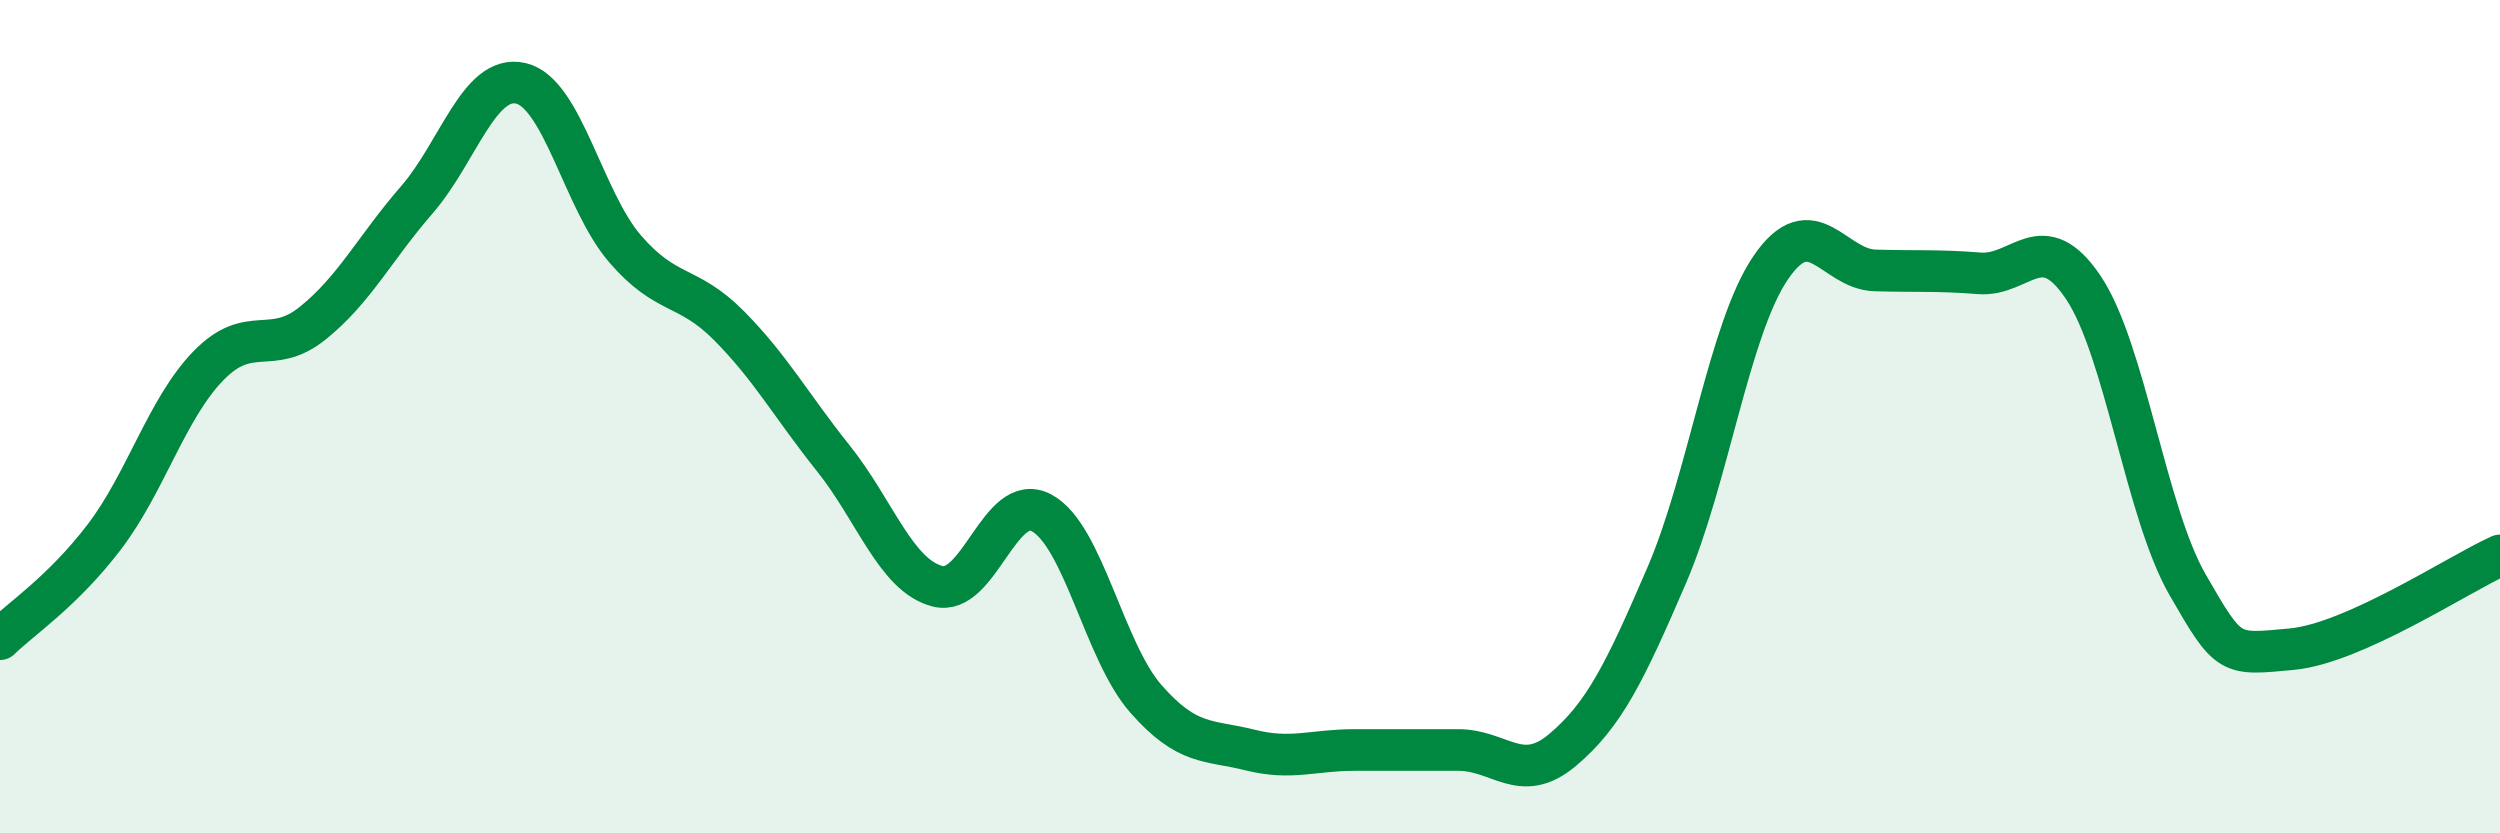 
    <svg width="60" height="20" viewBox="0 0 60 20" xmlns="http://www.w3.org/2000/svg">
      <path
        d="M 0,15.34 C 0.5,14.85 1.5,14.2 2.5,12.89 C 3.5,11.58 4,9.81 5,8.78 C 6,7.75 6.5,8.56 7.5,7.76 C 8.5,6.96 9,5.95 10,4.8 C 11,3.65 11.5,1.77 12.5,2 C 13.5,2.23 14,4.81 15,5.97 C 16,7.13 16.5,6.81 17.5,7.82 C 18.5,8.83 19,9.75 20,11 C 21,12.25 21.5,13.81 22.5,14.07 C 23.5,14.33 24,11.77 25,12.31 C 26,12.85 26.5,15.63 27.5,16.77 C 28.5,17.91 29,17.75 30,18 C 31,18.25 31.5,18 32.5,18 C 33.5,18 34,18 35,18 C 36,18 36.5,18.84 37.5,18 C 38.5,17.16 39,16.13 40,13.81 C 41,11.49 41.5,7.88 42.5,6.42 C 43.5,4.96 44,6.46 45,6.49 C 46,6.52 46.5,6.48 47.5,6.56 C 48.5,6.64 49,5.41 50,6.9 C 51,8.39 51.5,12.29 52.5,14.03 C 53.5,15.77 53.5,15.72 55,15.58 C 56.5,15.44 59,13.78 60,13.33L60 20L0 20Z"
        fill="#008740"
        opacity="0.1"
        stroke-linecap="round"
        stroke-linejoin="round"
      />
      <path
        d="M 0,15.34 C 0.5,14.85 1.5,14.2 2.5,12.89 C 3.5,11.58 4,9.81 5,8.78 C 6,7.75 6.5,8.56 7.5,7.76 C 8.5,6.96 9,5.95 10,4.8 C 11,3.65 11.5,1.77 12.5,2 C 13.5,2.23 14,4.81 15,5.97 C 16,7.13 16.5,6.81 17.5,7.82 C 18.5,8.83 19,9.75 20,11 C 21,12.25 21.5,13.81 22.5,14.07 C 23.5,14.33 24,11.77 25,12.31 C 26,12.85 26.5,15.63 27.5,16.77 C 28.5,17.91 29,17.75 30,18 C 31,18.25 31.5,18 32.5,18 C 33.5,18 34,18 35,18 C 36,18 36.5,18.84 37.5,18 C 38.5,17.16 39,16.13 40,13.81 C 41,11.49 41.5,7.88 42.5,6.42 C 43.5,4.96 44,6.46 45,6.49 C 46,6.52 46.5,6.48 47.5,6.56 C 48.5,6.64 49,5.41 50,6.9 C 51,8.39 51.5,12.29 52.5,14.03 C 53.5,15.77 53.5,15.72 55,15.58 C 56.5,15.44 59,13.78 60,13.33"
        stroke="#008740"
        stroke-width="1"
        fill="none"
        stroke-linecap="round"
        stroke-linejoin="round"
      />
    </svg>
  